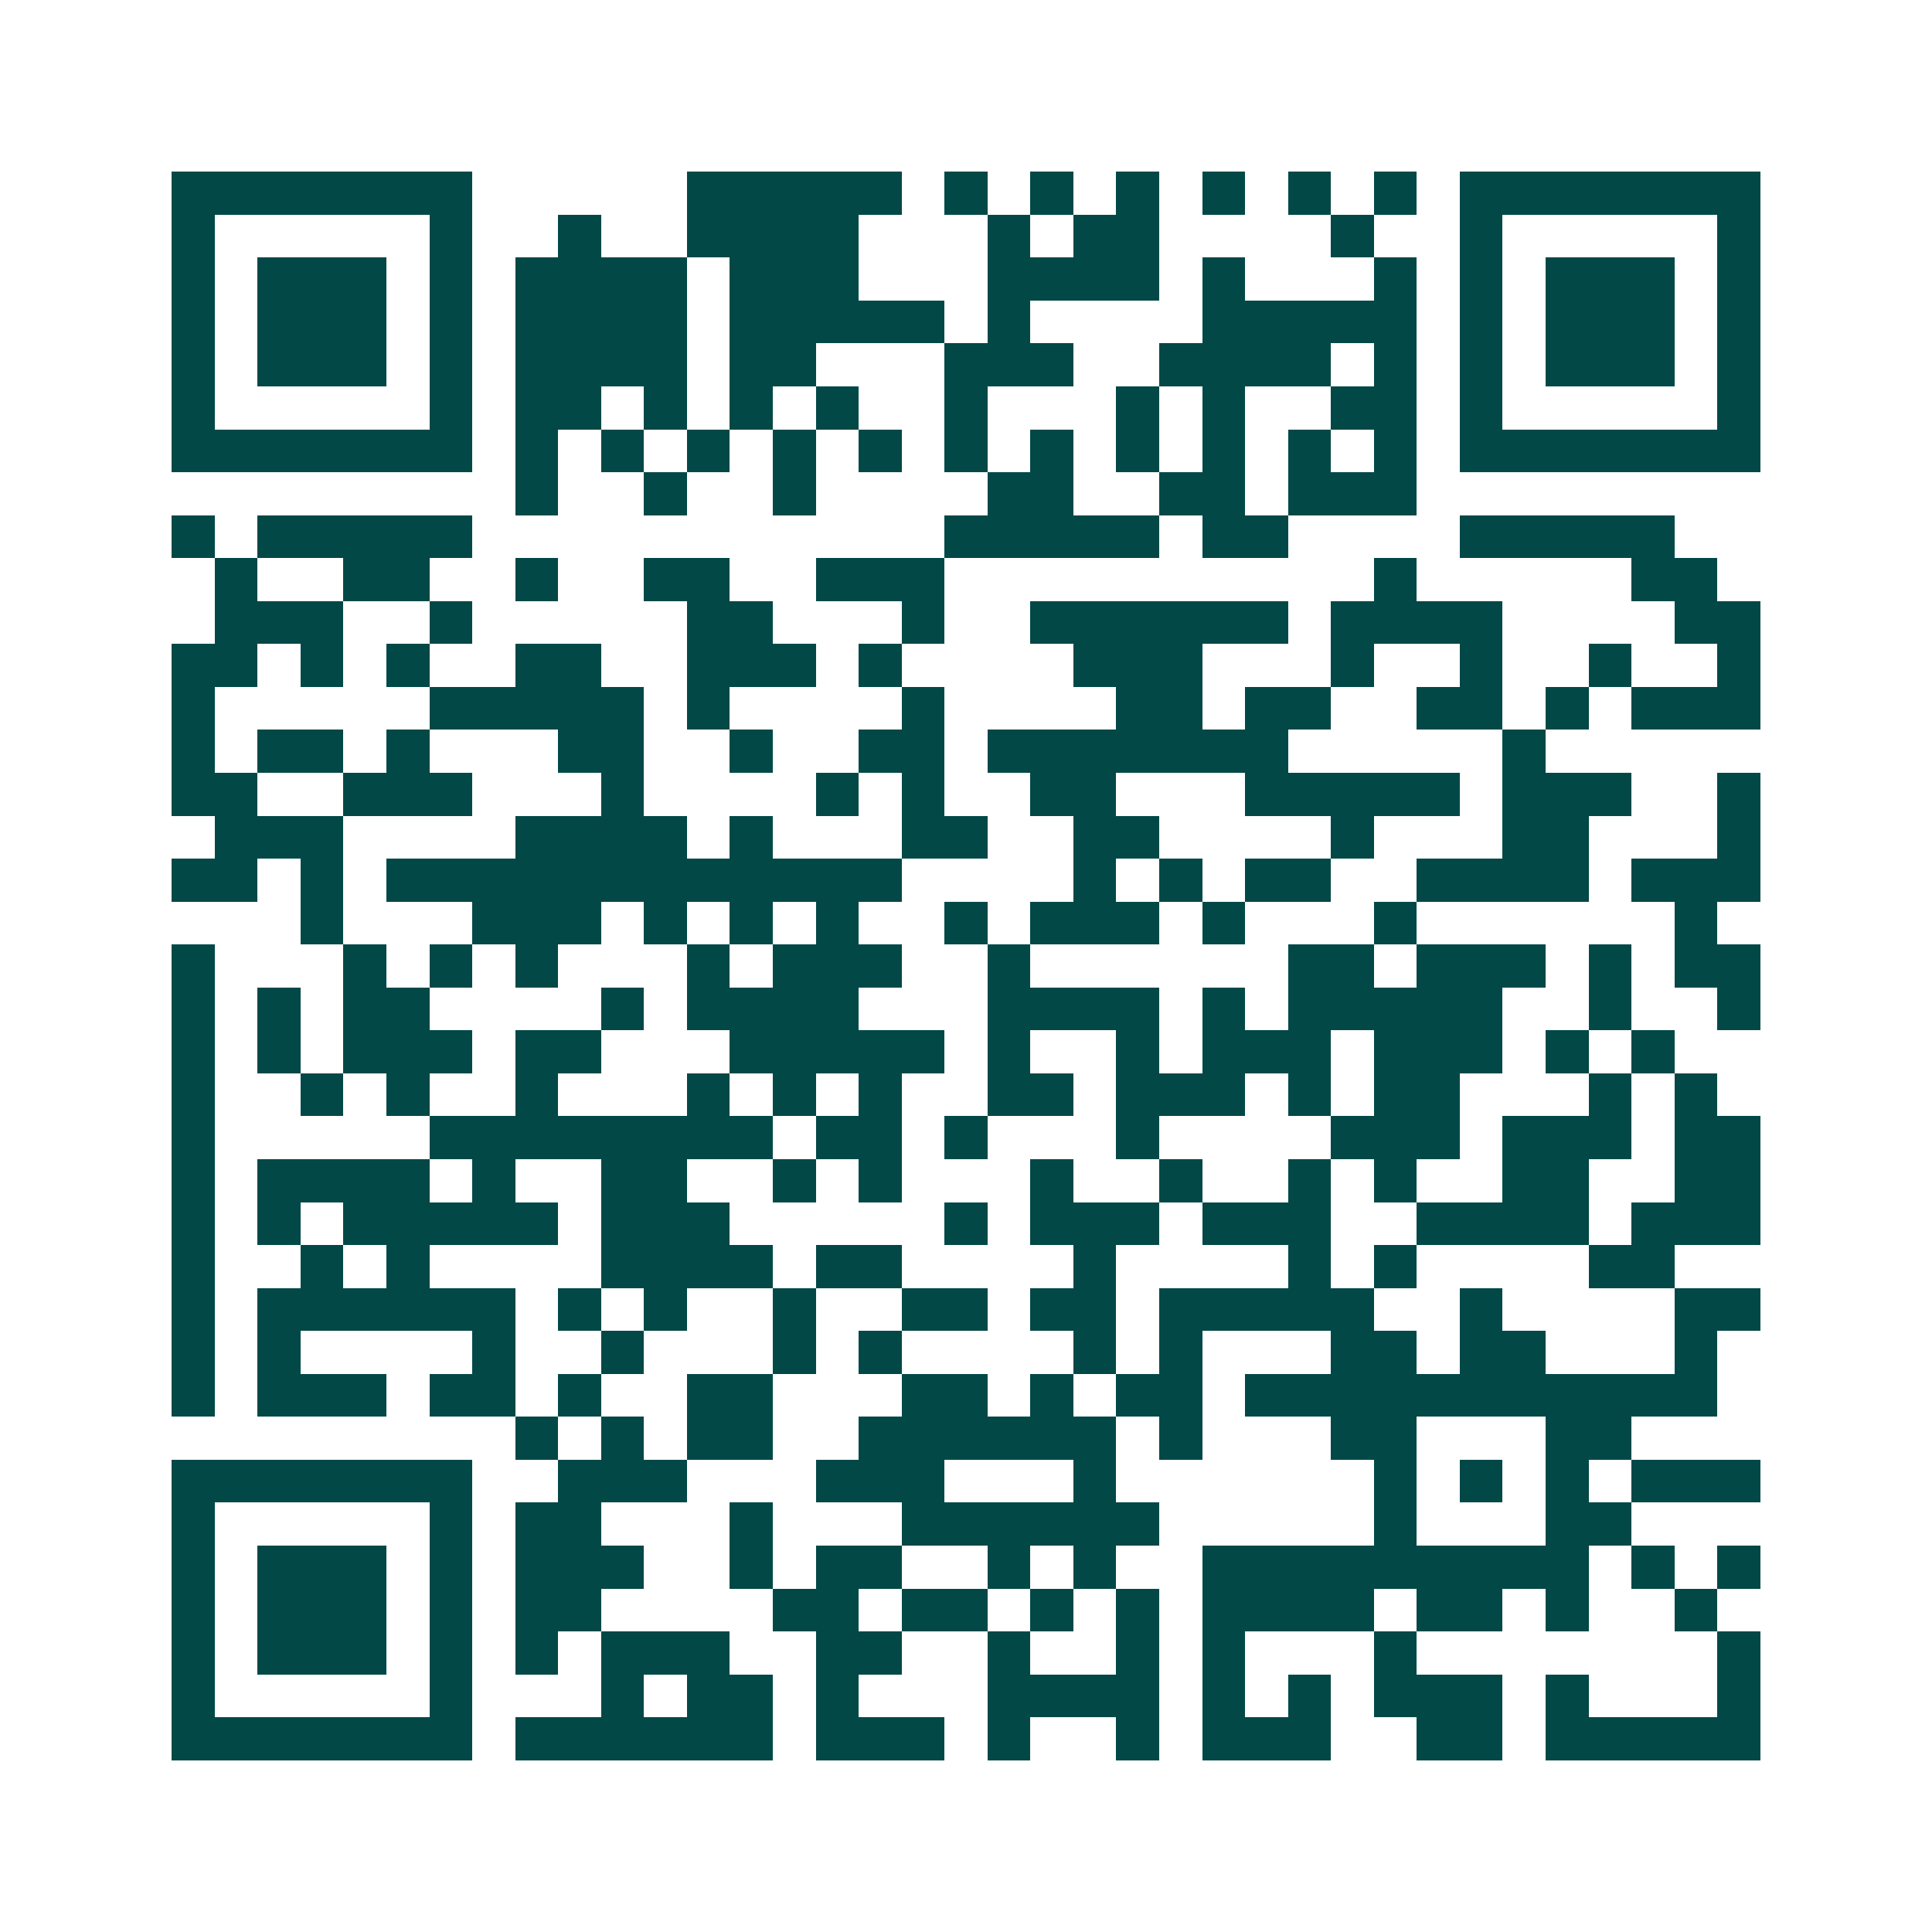 <svg xmlns="http://www.w3.org/2000/svg" width="200" height="200" viewBox="0 0 45 45" shape-rendering="crispEdges"><path fill="#ffffff" d="M0 0h45v45H0z"/><path stroke="#014847" d="M4 4.5h7m5 0h5m1 0h1m1 0h1m1 0h1m1 0h1m1 0h1m1 0h1m1 0h7M4 5.5h1m5 0h1m2 0h1m2 0h4m3 0h1m1 0h2m4 0h1m2 0h1m5 0h1M4 6.5h1m1 0h3m1 0h1m1 0h4m1 0h3m3 0h4m1 0h1m3 0h1m1 0h1m1 0h3m1 0h1M4 7.5h1m1 0h3m1 0h1m1 0h4m1 0h5m1 0h1m4 0h5m1 0h1m1 0h3m1 0h1M4 8.5h1m1 0h3m1 0h1m1 0h4m1 0h2m3 0h3m2 0h4m1 0h1m1 0h1m1 0h3m1 0h1M4 9.5h1m5 0h1m1 0h2m1 0h1m1 0h1m1 0h1m2 0h1m3 0h1m1 0h1m2 0h2m1 0h1m5 0h1M4 10.5h7m1 0h1m1 0h1m1 0h1m1 0h1m1 0h1m1 0h1m1 0h1m1 0h1m1 0h1m1 0h1m1 0h1m1 0h7M12 11.5h1m2 0h1m2 0h1m4 0h2m2 0h2m1 0h3M4 12.5h1m1 0h5m11 0h5m1 0h2m4 0h5M5 13.5h1m2 0h2m2 0h1m2 0h2m2 0h3m10 0h1m5 0h2M5 14.5h3m2 0h1m5 0h2m3 0h1m2 0h6m1 0h4m4 0h2M4 15.5h2m1 0h1m1 0h1m2 0h2m2 0h3m1 0h1m4 0h3m3 0h1m2 0h1m2 0h1m2 0h1M4 16.5h1m5 0h5m1 0h1m4 0h1m4 0h2m1 0h2m2 0h2m1 0h1m1 0h3M4 17.5h1m1 0h2m1 0h1m3 0h2m2 0h1m2 0h2m1 0h7m5 0h1M4 18.5h2m2 0h3m3 0h1m4 0h1m1 0h1m2 0h2m3 0h5m1 0h3m2 0h1M5 19.5h3m4 0h4m1 0h1m3 0h2m2 0h2m4 0h1m3 0h2m3 0h1M4 20.5h2m1 0h1m1 0h12m4 0h1m1 0h1m1 0h2m2 0h4m1 0h3M7 21.5h1m3 0h3m1 0h1m1 0h1m1 0h1m2 0h1m1 0h3m1 0h1m3 0h1m6 0h1M4 22.5h1m3 0h1m1 0h1m1 0h1m3 0h1m1 0h3m2 0h1m6 0h2m1 0h3m1 0h1m1 0h2M4 23.5h1m1 0h1m1 0h2m4 0h1m1 0h4m3 0h4m1 0h1m1 0h5m2 0h1m2 0h1M4 24.5h1m1 0h1m1 0h3m1 0h2m3 0h5m1 0h1m2 0h1m1 0h3m1 0h3m1 0h1m1 0h1M4 25.5h1m2 0h1m1 0h1m2 0h1m3 0h1m1 0h1m1 0h1m2 0h2m1 0h3m1 0h1m1 0h2m3 0h1m1 0h1M4 26.5h1m5 0h8m1 0h2m1 0h1m3 0h1m4 0h3m1 0h3m1 0h2M4 27.5h1m1 0h4m1 0h1m2 0h2m2 0h1m1 0h1m3 0h1m2 0h1m2 0h1m1 0h1m2 0h2m2 0h2M4 28.5h1m1 0h1m1 0h5m1 0h3m5 0h1m1 0h3m1 0h3m2 0h4m1 0h3M4 29.5h1m2 0h1m1 0h1m4 0h4m1 0h2m4 0h1m4 0h1m1 0h1m4 0h2M4 30.5h1m1 0h6m1 0h1m1 0h1m2 0h1m2 0h2m1 0h2m1 0h5m2 0h1m4 0h2M4 31.5h1m1 0h1m4 0h1m2 0h1m3 0h1m1 0h1m4 0h1m1 0h1m3 0h2m1 0h2m3 0h1M4 32.5h1m1 0h3m1 0h2m1 0h1m2 0h2m3 0h2m1 0h1m1 0h2m1 0h11M12 33.5h1m1 0h1m1 0h2m2 0h6m1 0h1m3 0h2m3 0h2M4 34.5h7m2 0h3m3 0h3m3 0h1m6 0h1m1 0h1m1 0h1m1 0h3M4 35.5h1m5 0h1m1 0h2m3 0h1m3 0h6m5 0h1m3 0h2M4 36.5h1m1 0h3m1 0h1m1 0h3m2 0h1m1 0h2m2 0h1m1 0h1m2 0h9m1 0h1m1 0h1M4 37.5h1m1 0h3m1 0h1m1 0h2m4 0h2m1 0h2m1 0h1m1 0h1m1 0h4m1 0h2m1 0h1m2 0h1M4 38.5h1m1 0h3m1 0h1m1 0h1m1 0h3m2 0h2m2 0h1m2 0h1m1 0h1m3 0h1m7 0h1M4 39.5h1m5 0h1m3 0h1m1 0h2m1 0h1m3 0h4m1 0h1m1 0h1m1 0h3m1 0h1m3 0h1M4 40.5h7m1 0h6m1 0h3m1 0h1m2 0h1m1 0h3m2 0h2m1 0h5"/></svg>
